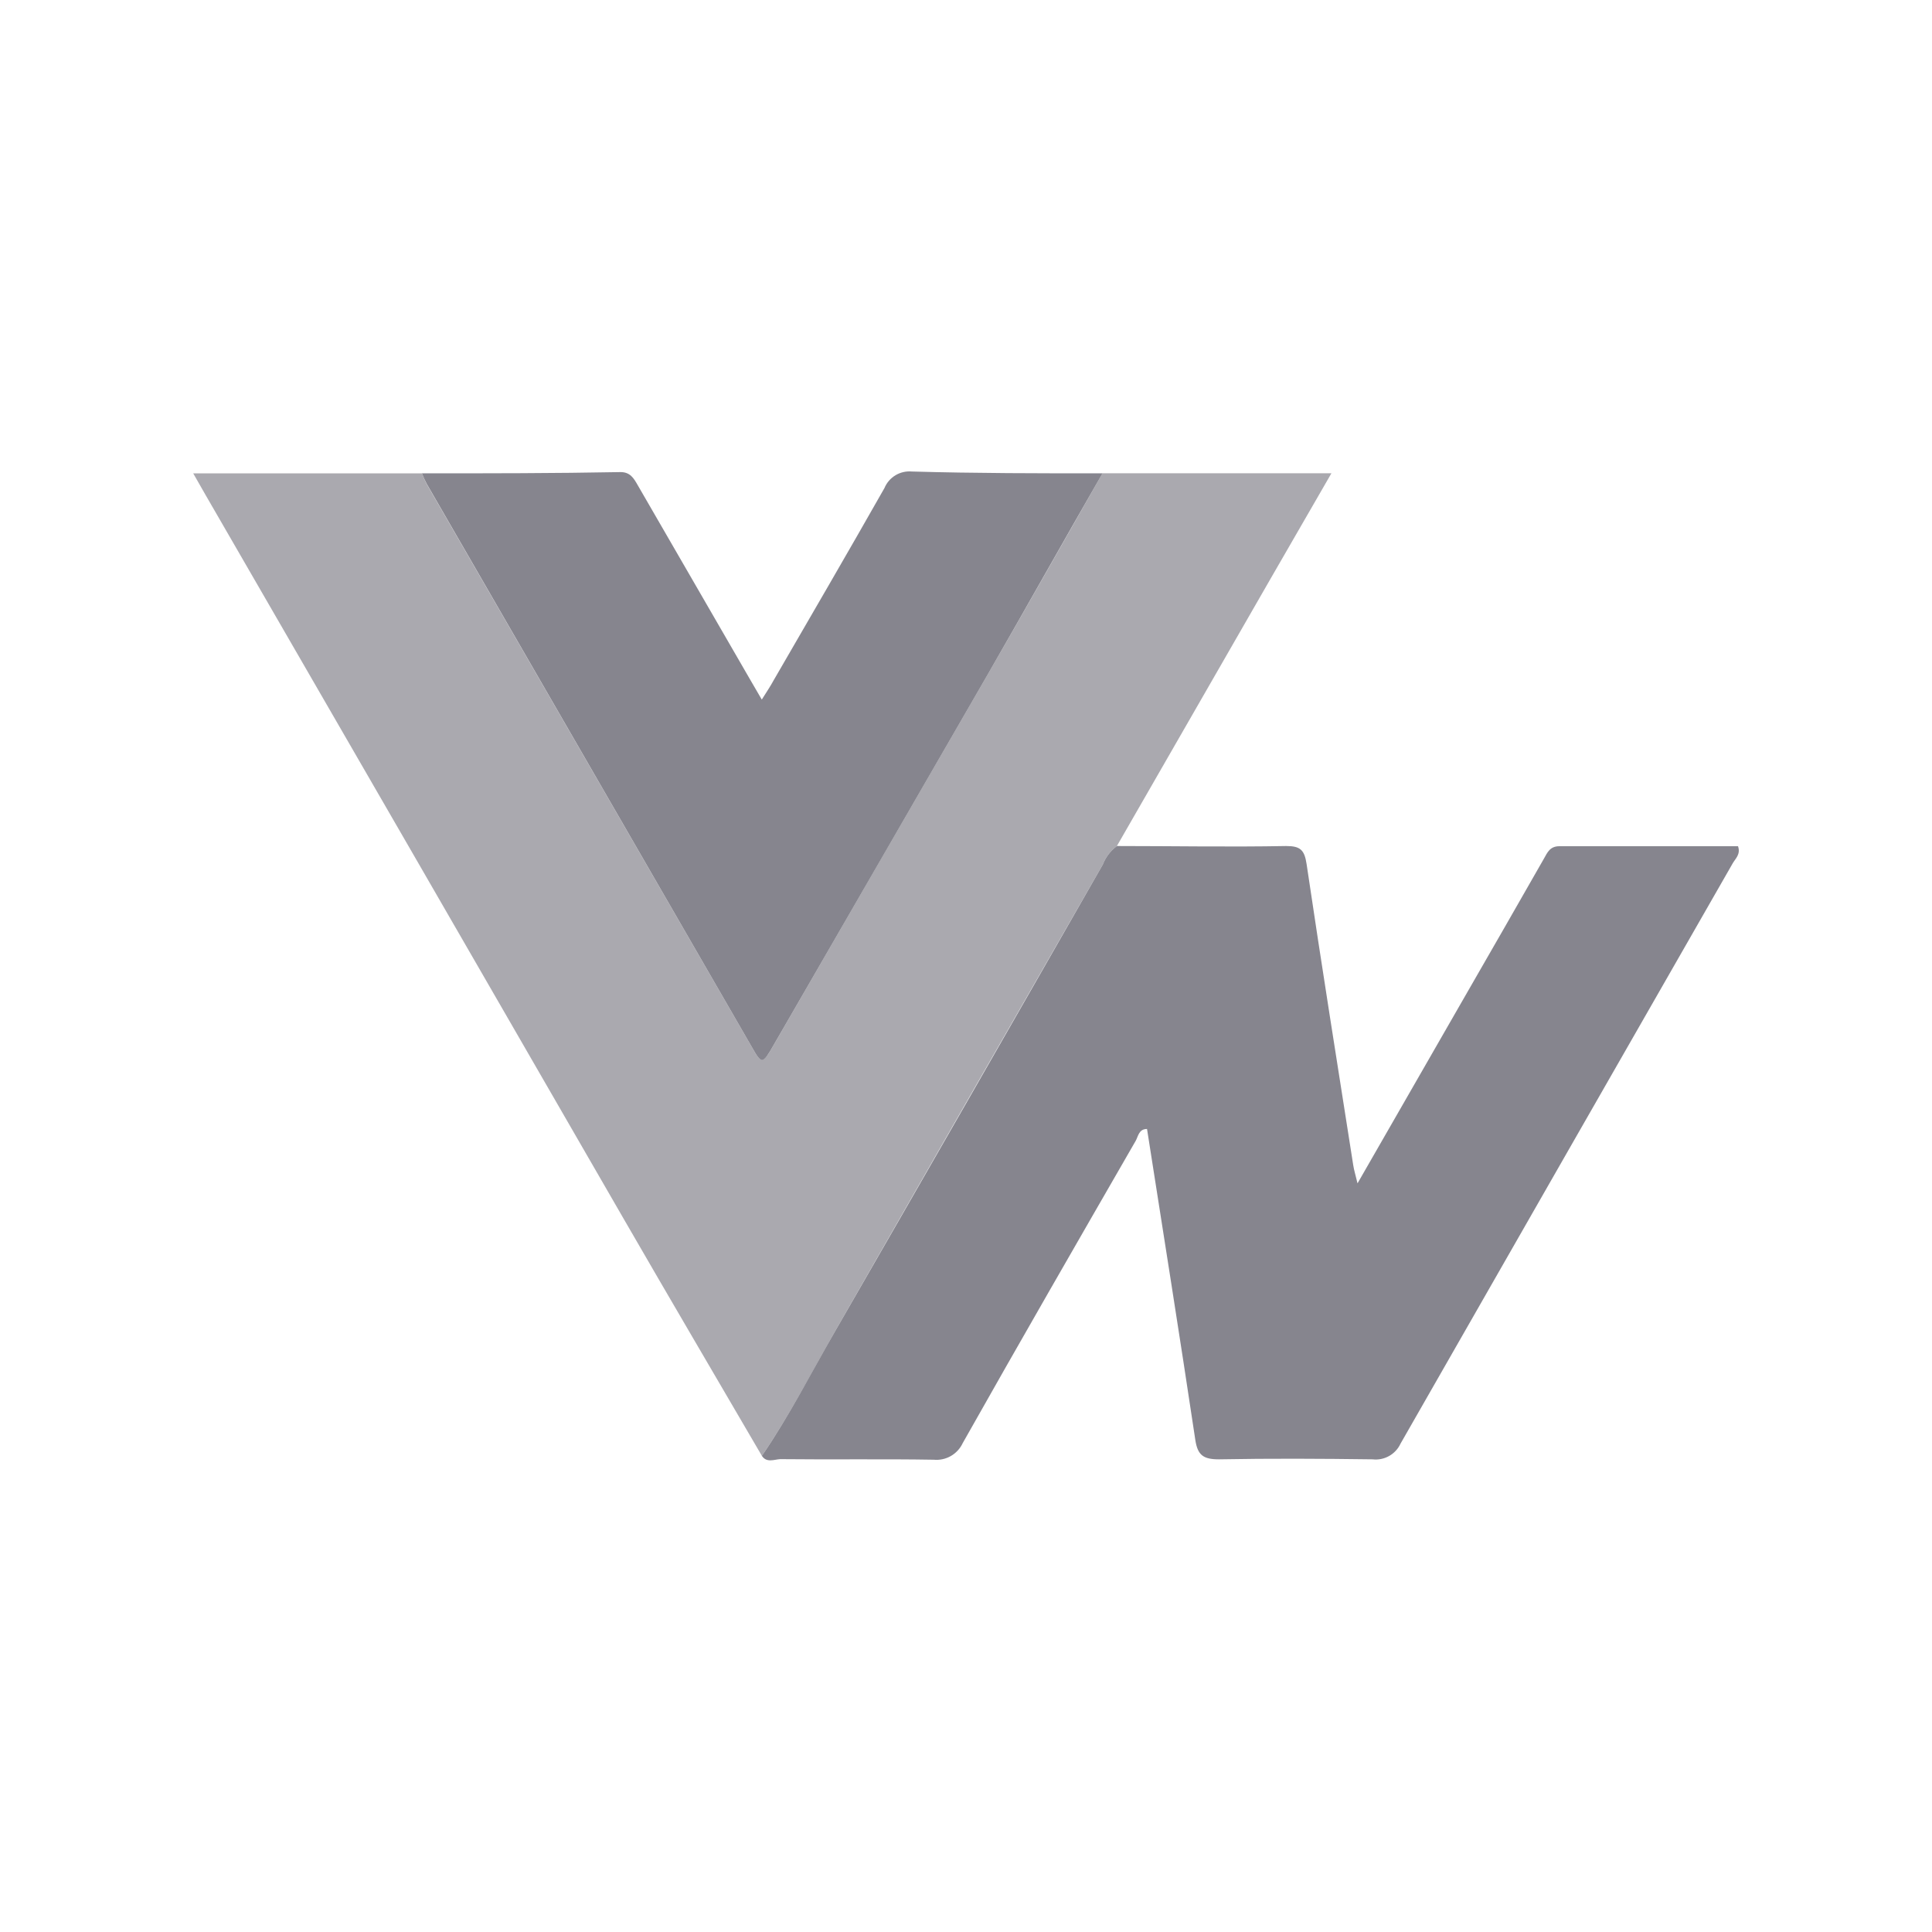 <svg width="200" height="200" viewBox="0 0 200 200" fill="none" xmlns="http://www.w3.org/2000/svg">
<g clip-path="url(#clip0_3443_11117)">
<path opacity="0.7" d="M78.87 150.71C74.13 142.59 69.36 134.48 64.66 126.34C50.22 101.314 35.76 76.28 21.28 51.24L20 49H43.68C43.821 49.38 43.984 49.75 44.17 50.11C55.39 69.53 66.61 88.957 77.83 108.39C78.83 110.18 78.96 110.14 80.06 108.23C87.453 95.41 94.847 82.61 102.24 69.83C106.24 62.9 110.17 55.94 114.13 48.99H137.83L131.62 59.75L115.62 87.58C114.963 88.071 114.457 88.736 114.16 89.5C104.92 105.58 95.69 121.67 86.47 137.77C84 142.1 81.71 146.57 78.87 150.71Z" fill="#86858E"/>
<path d="M78.87 150.71C81.71 146.57 83.97 142.1 86.47 137.77C95.73 121.697 104.96 105.607 114.16 89.5C114.457 88.736 114.963 88.071 115.62 87.58C121.46 87.58 127.3 87.69 133.14 87.58C134.62 87.58 135.04 87.99 135.26 89.46C136.8 99.86 138.46 110.25 140.09 120.64C140.17 121.16 140.33 121.64 140.53 122.5C144.37 115.82 148.05 109.42 151.72 103.02C154.433 98.313 157.137 93.6 159.83 88.88C160.19 88.24 160.45 87.6 161.43 87.6C167.6 87.6 173.78 87.6 179.92 87.6C180.21 88.44 179.65 88.88 179.37 89.37C167.91 109.37 156.447 129.397 144.98 149.45C144.73 149.99 144.316 150.436 143.797 150.727C143.278 151.018 142.681 151.138 142.09 151.07C136.79 151 131.49 150.97 126.19 151.07C124.58 151.07 123.98 150.65 123.74 149.07C122.13 138.33 120.42 127.61 118.74 116.87C117.88 116.87 117.83 117.64 117.56 118.11C111.56 128.52 105.56 138.93 99.66 149.39C99.399 149.951 98.97 150.418 98.433 150.726C97.896 151.034 97.276 151.168 96.66 151.11C91.36 151.02 86.06 151.11 80.76 151.05C80.11 151.09 79.36 151.45 78.87 150.71Z" fill="#86858E"/>
<path d="M114.13 49C110.13 55.95 106.23 62.91 102.24 69.84C94.86 82.613 87.466 95.41 80.06 108.23C78.96 110.14 78.86 110.23 77.83 108.39C66.61 88.956 55.39 69.52 44.17 50.08C43.985 49.73 43.822 49.369 43.68 49C50.53 49 57.39 49 64.24 48.87C65.24 48.87 65.61 49.51 66.02 50.23C69.88 56.896 73.746 63.583 77.62 70.29L78.86 72.42C79.34 71.65 79.74 71.07 80.09 70.42C83.93 63.79 87.78 57.18 91.56 50.52C91.789 49.971 92.186 49.51 92.695 49.202C93.204 48.895 93.797 48.757 94.39 48.81C101 49 107.55 49 114.13 49Z" fill="#86858E"/>
</g>
<defs>
<clipPath id="clip0_3443_11117">
<rect width="200" height="200" fill="white"/>
</clipPath>
</defs>
</svg>
